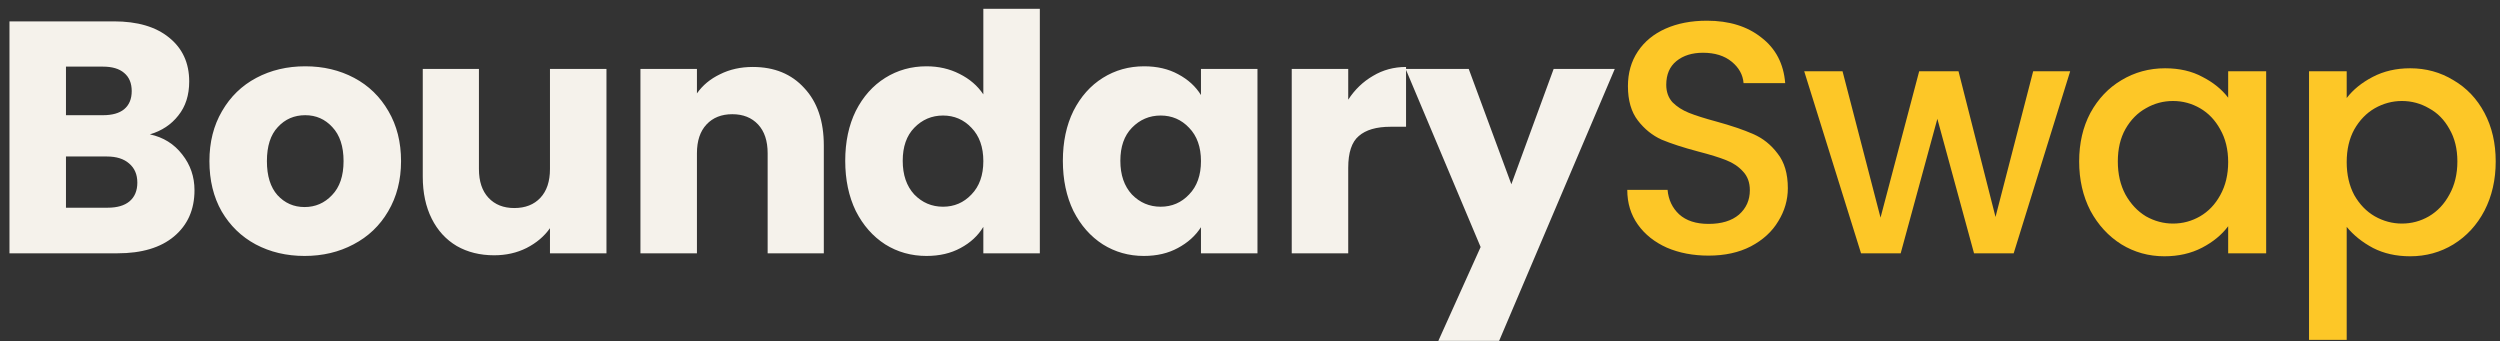 <svg width="227" height="31" viewBox="0 0 227 31" fill="none" xmlns="http://www.w3.org/2000/svg">
<rect x="0" y="0" width="227" height="31" fill="#333333" stroke="none"/>
<path d="M13.61 12.2C14.83 12.46 15.81 13.07 16.55 14.03C17.29 14.97 17.66 16.05 17.66 17.27C17.66 19.03 17.04 20.43 15.8 21.47C14.58 22.49 12.87 23 10.67 23H0.86V1.94H10.34C12.48 1.94 14.15 2.43 15.35 3.41C16.57 4.39 17.18 5.72 17.18 7.4C17.18 8.64 16.85 9.67 16.19 10.49C15.55 11.31 14.69 11.88 13.61 12.2ZM5.99 10.46H9.35C10.19 10.46 10.83 10.28 11.27 9.92C11.73 9.54 11.96 8.99 11.96 8.27C11.96 7.55 11.73 7 11.27 6.62C10.83 6.24 10.19 6.05 9.35 6.05H5.99V10.46ZM9.77 18.86C10.63 18.86 11.29 18.67 11.75 18.29C12.23 17.89 12.47 17.32 12.47 16.58C12.47 15.84 12.22 15.26 11.72 14.84C11.24 14.42 10.57 14.21 9.71 14.21H5.99V18.86H9.77ZM27.655 23.24C26.015 23.24 24.535 22.89 23.215 22.19C21.915 21.49 20.885 20.49 20.125 19.19C19.385 17.89 19.015 16.37 19.015 14.63C19.015 12.91 19.395 11.4 20.155 10.1C20.915 8.78 21.955 7.77 23.275 7.07C24.595 6.37 26.075 6.02 27.715 6.02C29.355 6.02 30.835 6.37 32.155 7.07C33.475 7.77 34.515 8.78 35.275 10.1C36.035 11.4 36.415 12.91 36.415 14.63C36.415 16.35 36.025 17.87 35.245 19.19C34.485 20.49 33.435 21.49 32.095 22.19C30.775 22.89 29.295 23.24 27.655 23.24ZM27.655 18.8C28.635 18.8 29.465 18.44 30.145 17.72C30.845 17 31.195 15.97 31.195 14.63C31.195 13.29 30.855 12.26 30.175 11.54C29.515 10.82 28.695 10.46 27.715 10.46C26.715 10.46 25.885 10.82 25.225 11.54C24.565 12.24 24.235 13.27 24.235 14.63C24.235 15.97 24.555 17 25.195 17.72C25.855 18.44 26.675 18.8 27.655 18.8ZM55.067 6.26V23H49.937V20.72C49.417 21.46 48.707 22.06 47.807 22.52C46.927 22.96 45.947 23.18 44.867 23.18C43.587 23.18 42.457 22.9 41.477 22.34C40.497 21.76 39.737 20.93 39.197 19.85C38.657 18.77 38.387 17.5 38.387 16.04V6.26H43.487V15.35C43.487 16.47 43.777 17.34 44.357 17.96C44.937 18.58 45.717 18.89 46.697 18.89C47.697 18.89 48.487 18.58 49.067 17.96C49.647 17.34 49.937 16.47 49.937 15.35V6.26H55.067ZM68.352 6.08C70.312 6.08 71.872 6.72 73.032 8C74.212 9.26 74.802 11 74.802 13.22V23H69.702V13.91C69.702 12.79 69.412 11.92 68.832 11.3C68.252 10.68 67.472 10.37 66.492 10.37C65.512 10.37 64.732 10.68 64.152 11.3C63.572 11.92 63.282 12.79 63.282 13.91V23H58.152V6.26H63.282V8.48C63.802 7.74 64.502 7.16 65.382 6.74C66.262 6.3 67.252 6.08 68.352 6.08ZM76.747 14.6C76.747 12.88 77.067 11.37 77.707 10.07C78.367 8.77 79.257 7.77 80.377 7.07C81.497 6.37 82.747 6.02 84.127 6.02C85.227 6.02 86.227 6.25 87.127 6.71C88.047 7.17 88.767 7.79 89.287 8.57V0.8H94.417V23H89.287V20.6C88.807 21.4 88.117 22.04 87.217 22.52C86.337 23 85.307 23.24 84.127 23.24C82.747 23.24 81.497 22.89 80.377 22.19C79.257 21.47 78.367 20.46 77.707 19.16C77.067 17.84 76.747 16.32 76.747 14.6ZM89.287 14.63C89.287 13.35 88.927 12.34 88.207 11.6C87.507 10.86 86.647 10.49 85.627 10.49C84.607 10.49 83.737 10.86 83.017 11.6C82.317 12.32 81.967 13.32 81.967 14.6C81.967 15.88 82.317 16.9 83.017 17.66C83.737 18.4 84.607 18.77 85.627 18.77C86.647 18.77 87.507 18.4 88.207 17.66C88.927 16.92 89.287 15.91 89.287 14.63ZM96.508 14.6C96.508 12.88 96.828 11.37 97.468 10.07C98.128 8.77 99.018 7.77 100.138 7.07C101.258 6.37 102.508 6.02 103.888 6.02C105.068 6.02 106.098 6.26 106.978 6.74C107.878 7.22 108.568 7.85 109.048 8.63V6.26H114.178V23H109.048V20.63C108.548 21.41 107.848 22.04 106.948 22.52C106.068 23 105.038 23.24 103.858 23.24C102.498 23.24 101.258 22.89 100.138 22.19C99.018 21.47 98.128 20.46 97.468 19.16C96.828 17.84 96.508 16.32 96.508 14.6ZM109.048 14.63C109.048 13.35 108.688 12.34 107.968 11.6C107.268 10.86 106.408 10.49 105.388 10.49C104.368 10.49 103.498 10.86 102.778 11.6C102.078 12.32 101.728 13.32 101.728 14.6C101.728 15.88 102.078 16.9 102.778 17.66C103.498 18.4 104.368 18.77 105.388 18.77C106.408 18.77 107.268 18.4 107.968 17.66C108.688 16.92 109.048 15.91 109.048 14.63ZM122.419 9.05C123.019 8.13 123.769 7.41 124.669 6.89C125.569 6.35 126.569 6.08 127.669 6.08V11.51H126.259C124.979 11.51 124.019 11.79 123.379 12.35C122.739 12.89 122.419 13.85 122.419 15.23V23H117.289V6.26H122.419V9.05ZM146.621 6.26L136.121 30.95H130.601L134.441 22.43L127.631 6.26H133.361L137.231 16.73L141.071 6.26H146.621Z" fill="#F5F2EB"/>
<path d="M155.136 23.21C153.736 23.21 152.476 22.97 151.356 22.49C150.236 21.99 149.356 21.29 148.716 20.39C148.076 19.49 147.756 18.44 147.756 17.24H151.416C151.496 18.14 151.846 18.88 152.466 19.46C153.106 20.04 153.996 20.33 155.136 20.33C156.316 20.33 157.236 20.05 157.896 19.49C158.556 18.91 158.886 18.17 158.886 17.27C158.886 16.57 158.676 16 158.256 15.56C157.856 15.12 157.346 14.78 156.726 14.54C156.126 14.3 155.286 14.04 154.206 13.76C152.846 13.4 151.736 13.04 150.876 12.68C150.036 12.3 149.316 11.72 148.716 10.94C148.116 10.16 147.816 9.12 147.816 7.82C147.816 6.62 148.116 5.57 148.716 4.67C149.316 3.77 150.156 3.08 151.236 2.6C152.316 2.12 153.566 1.88 154.986 1.88C157.006 1.88 158.656 2.39 159.936 3.41C161.236 4.41 161.956 5.79 162.096 7.55H158.316C158.256 6.79 157.896 6.14 157.236 5.6C156.576 5.06 155.706 4.79 154.626 4.79C153.646 4.79 152.846 5.04 152.226 5.54C151.606 6.04 151.296 6.76 151.296 7.7C151.296 8.34 151.486 8.87 151.866 9.29C152.266 9.69 152.766 10.01 153.366 10.25C153.966 10.49 154.786 10.75 155.826 11.03C157.206 11.41 158.326 11.79 159.186 12.17C160.066 12.55 160.806 13.14 161.406 13.94C162.026 14.72 162.336 15.77 162.336 17.09C162.336 18.15 162.046 19.15 161.466 20.09C160.906 21.03 160.076 21.79 158.976 22.37C157.896 22.93 156.616 23.21 155.136 23.21ZM187.972 6.47L182.842 23H179.242L175.912 10.79L172.582 23H168.982L163.822 6.47H167.302L170.752 19.76L174.262 6.47H177.832L181.192 19.7L184.612 6.47H187.972ZM188.788 14.66C188.788 13 189.128 11.53 189.808 10.25C190.508 8.97 191.448 7.98 192.628 7.28C193.828 6.56 195.148 6.2 196.588 6.2C197.888 6.2 199.018 6.46 199.978 6.98C200.958 7.48 201.738 8.11 202.318 8.87V6.47H205.768V23H202.318V20.54C201.738 21.32 200.948 21.97 199.948 22.49C198.948 23.01 197.808 23.27 196.528 23.27C195.108 23.27 193.808 22.91 192.628 22.19C191.448 21.45 190.508 20.43 189.808 19.13C189.128 17.81 188.788 16.32 188.788 14.66ZM202.318 14.72C202.318 13.58 202.078 12.59 201.598 11.75C201.138 10.91 200.528 10.27 199.768 9.83C199.008 9.39 198.188 9.17 197.308 9.17C196.428 9.17 195.608 9.39 194.848 9.83C194.088 10.25 193.468 10.88 192.988 11.72C192.528 12.54 192.298 13.52 192.298 14.66C192.298 15.8 192.528 16.8 192.988 17.66C193.468 18.52 194.088 19.18 194.848 19.64C195.628 20.08 196.448 20.3 197.308 20.3C198.188 20.3 199.008 20.08 199.768 19.64C200.528 19.2 201.138 18.56 201.598 17.72C202.078 16.86 202.318 15.86 202.318 14.72ZM213.08 8.9C213.66 8.14 214.45 7.5 215.45 6.98C216.45 6.46 217.58 6.2 218.84 6.2C220.28 6.2 221.59 6.56 222.77 7.28C223.97 7.98 224.91 8.97 225.59 10.25C226.27 11.53 226.61 13 226.61 14.66C226.61 16.32 226.27 17.81 225.59 19.13C224.91 20.43 223.97 21.45 222.77 22.19C221.59 22.91 220.28 23.27 218.84 23.27C217.58 23.27 216.46 23.02 215.48 22.52C214.5 22 213.7 21.36 213.08 20.6V30.86H209.66V6.47H213.08V8.9ZM223.13 14.66C223.13 13.52 222.89 12.54 222.41 11.72C221.95 10.88 221.33 10.25 220.55 9.83C219.79 9.39 218.97 9.17 218.09 9.17C217.23 9.17 216.41 9.39 215.63 9.83C214.87 10.27 214.25 10.91 213.77 11.75C213.31 12.59 213.08 13.58 213.08 14.72C213.08 15.86 213.31 16.86 213.77 17.72C214.25 18.56 214.87 19.2 215.63 19.64C216.41 20.08 217.23 20.3 218.09 20.3C218.97 20.3 219.79 20.08 220.55 19.64C221.33 19.18 221.95 18.52 222.41 17.66C222.89 16.8 223.13 15.8 223.13 14.66Z" fill="#FDC727"/>
</svg>
